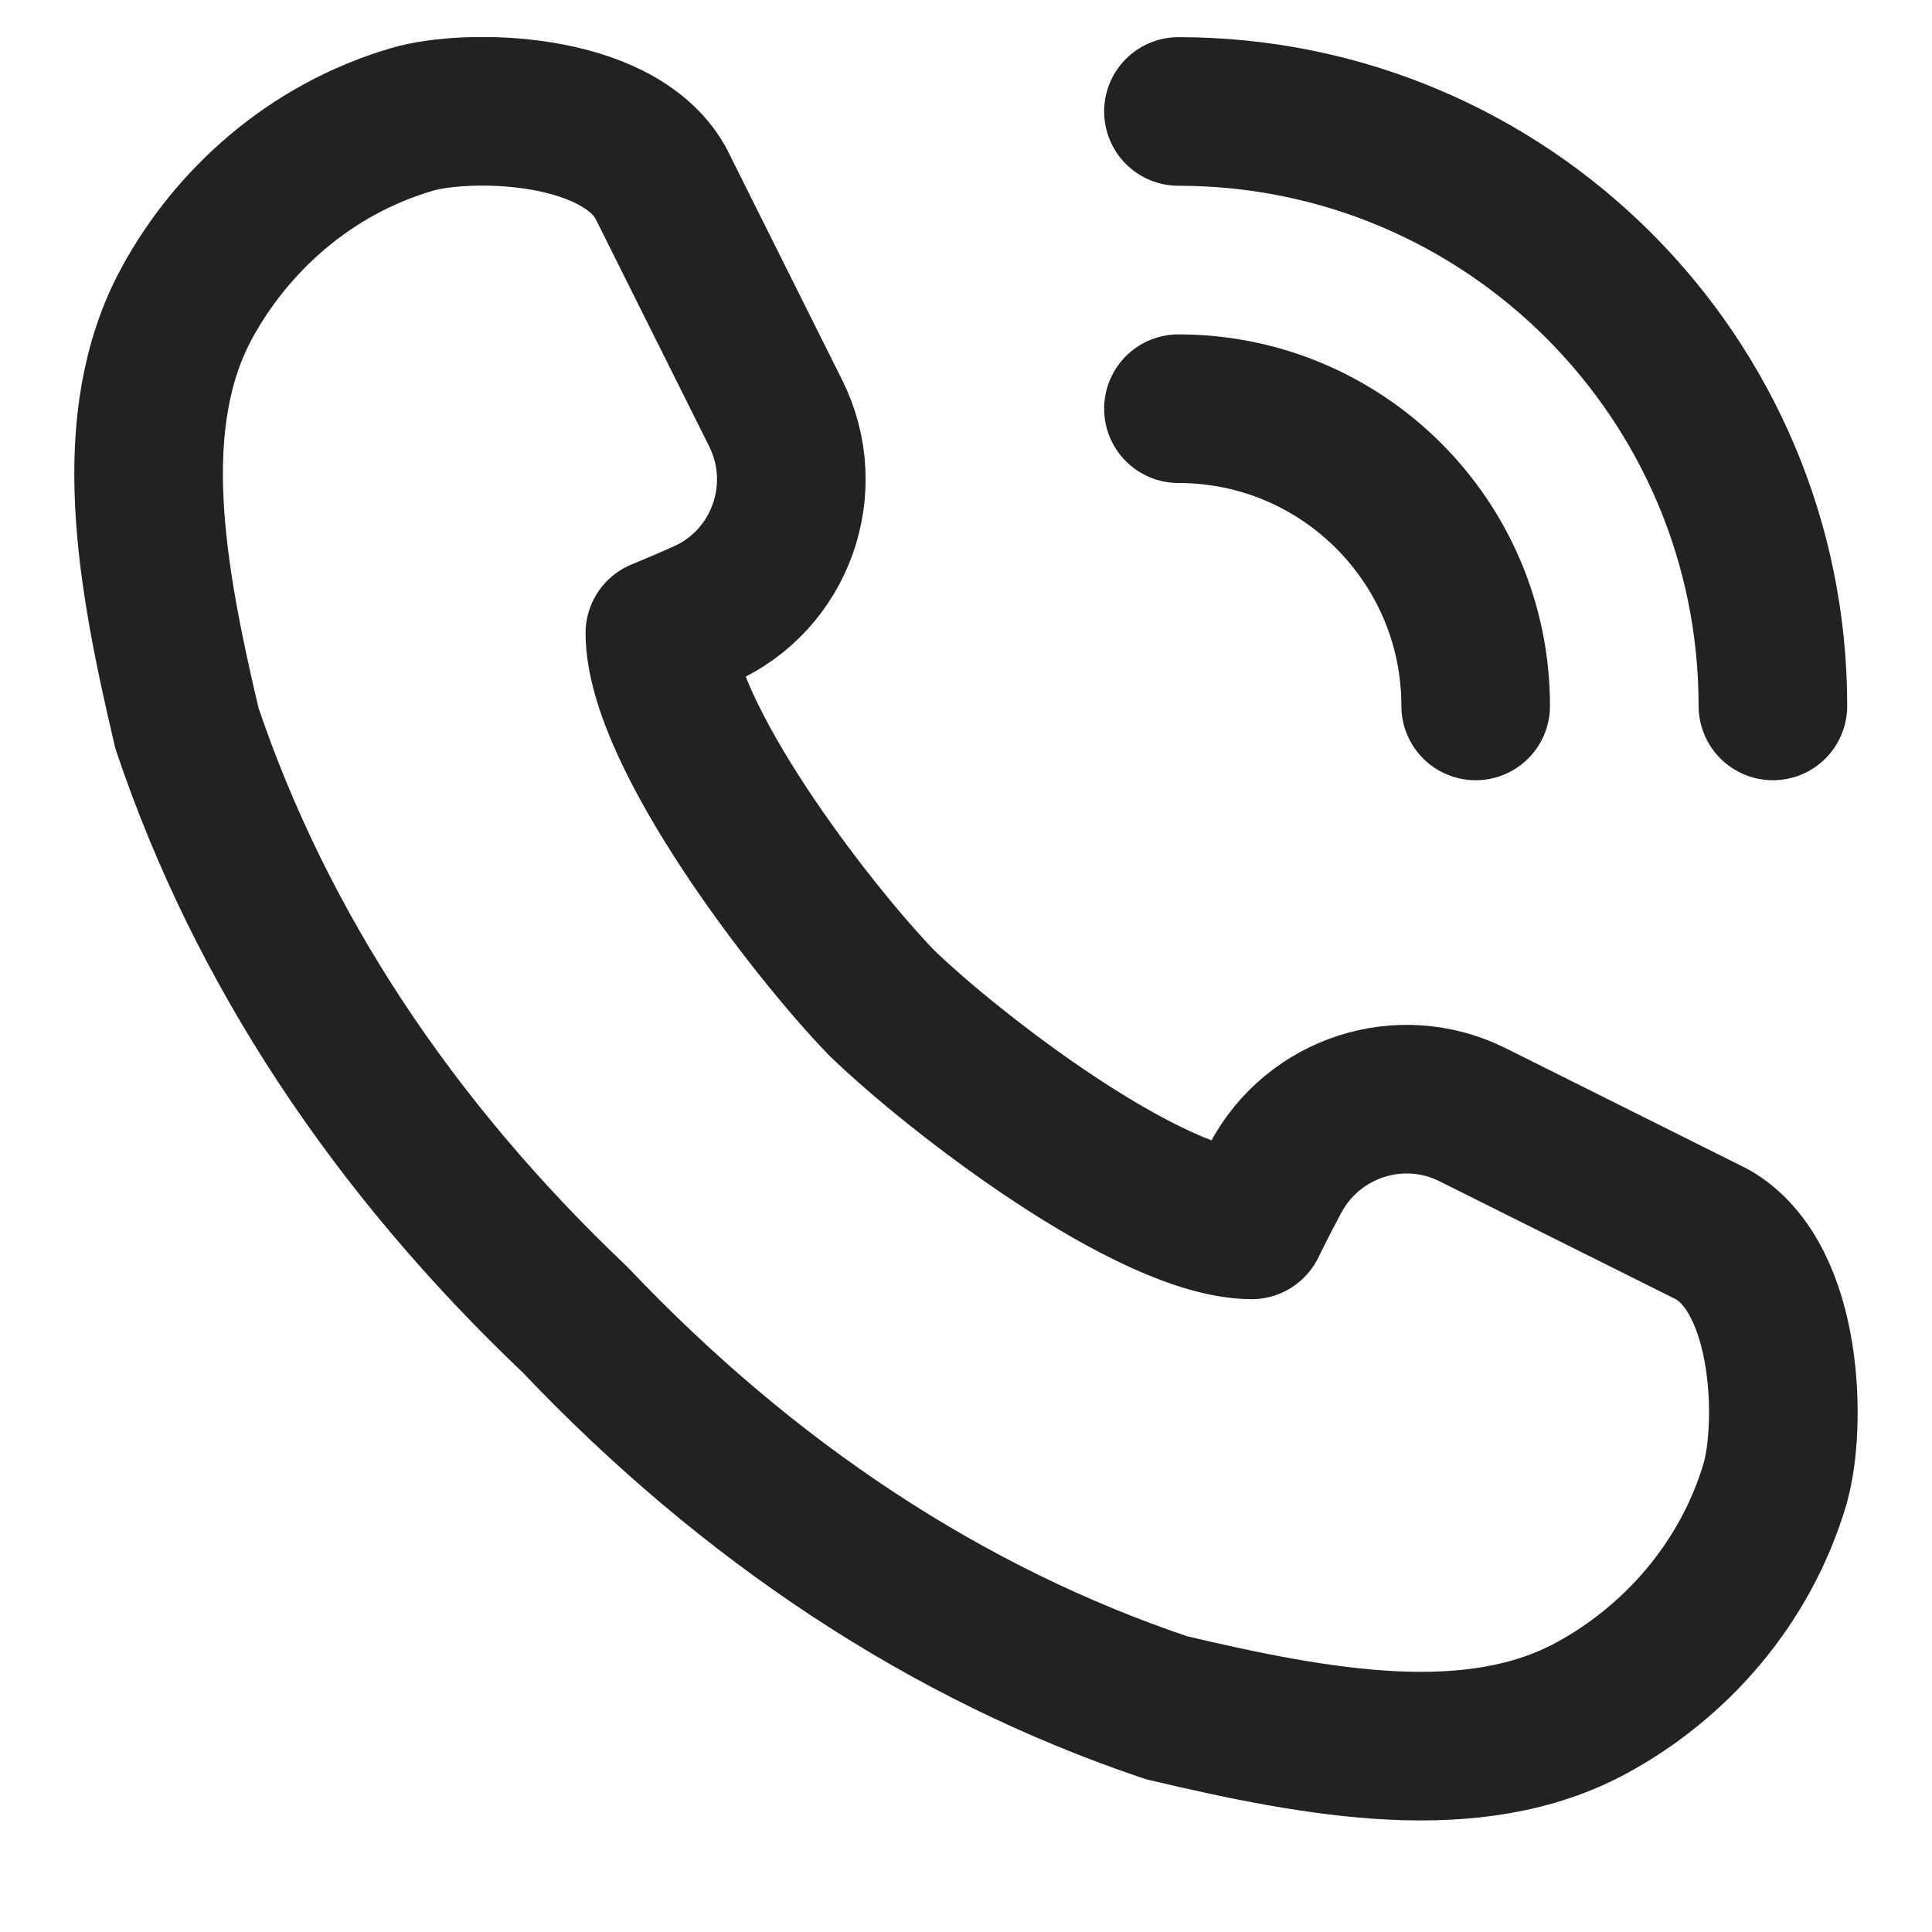 <?xml version="1.0" encoding="UTF-8"?> <svg xmlns="http://www.w3.org/2000/svg" width="26" height="26" viewBox="0 0 26 26" fill="none"><g clip-path="url(#clip0_6080_53026)"><path d="M23.891 19.952C24.105 19.221 24.086 17.216 23.049 16.615L19.816 15.001C18.849 14.519 17.674 14.899 17.166 15.854C16.976 16.21 16.843 16.484 16.843 16.484C15.481 16.475 12.849 14.447 11.866 13.497C10.916 12.515 8.89 9.882 8.88 8.521C8.88 8.521 9.13 8.419 9.469 8.269C10.505 7.81 10.945 6.575 10.439 5.561L8.885 2.449C8.284 1.412 6.279 1.392 5.548 1.606C4.154 2.014 3.11 2.985 2.516 4.076C1.655 5.659 2.025 7.72 2.516 9.801C3.51 12.754 5.283 15.429 7.739 17.76C10.07 20.216 12.745 21.989 15.698 22.982C17.779 23.474 19.84 23.844 21.423 22.982C22.514 22.389 23.484 21.345 23.893 19.951L23.891 19.952Z" stroke="#222222" stroke-width="2" stroke-linecap="round" stroke-linejoin="round"></path><path d="M15.859 1.5C20.278 1.5 23.859 5.081 23.859 9.5" stroke="#222222" stroke-width="2" stroke-linecap="round" stroke-linejoin="round"></path><path d="M15.859 5.5C18.068 5.5 19.859 7.291 19.859 9.5" stroke="#222222" stroke-width="2" stroke-linecap="round" stroke-linejoin="round"></path></g><defs><clipPath id="clip0_6080_53026"><rect width="24" height="24" fill="white" transform="translate(1 0.5)"></rect></clipPath></defs></svg> 